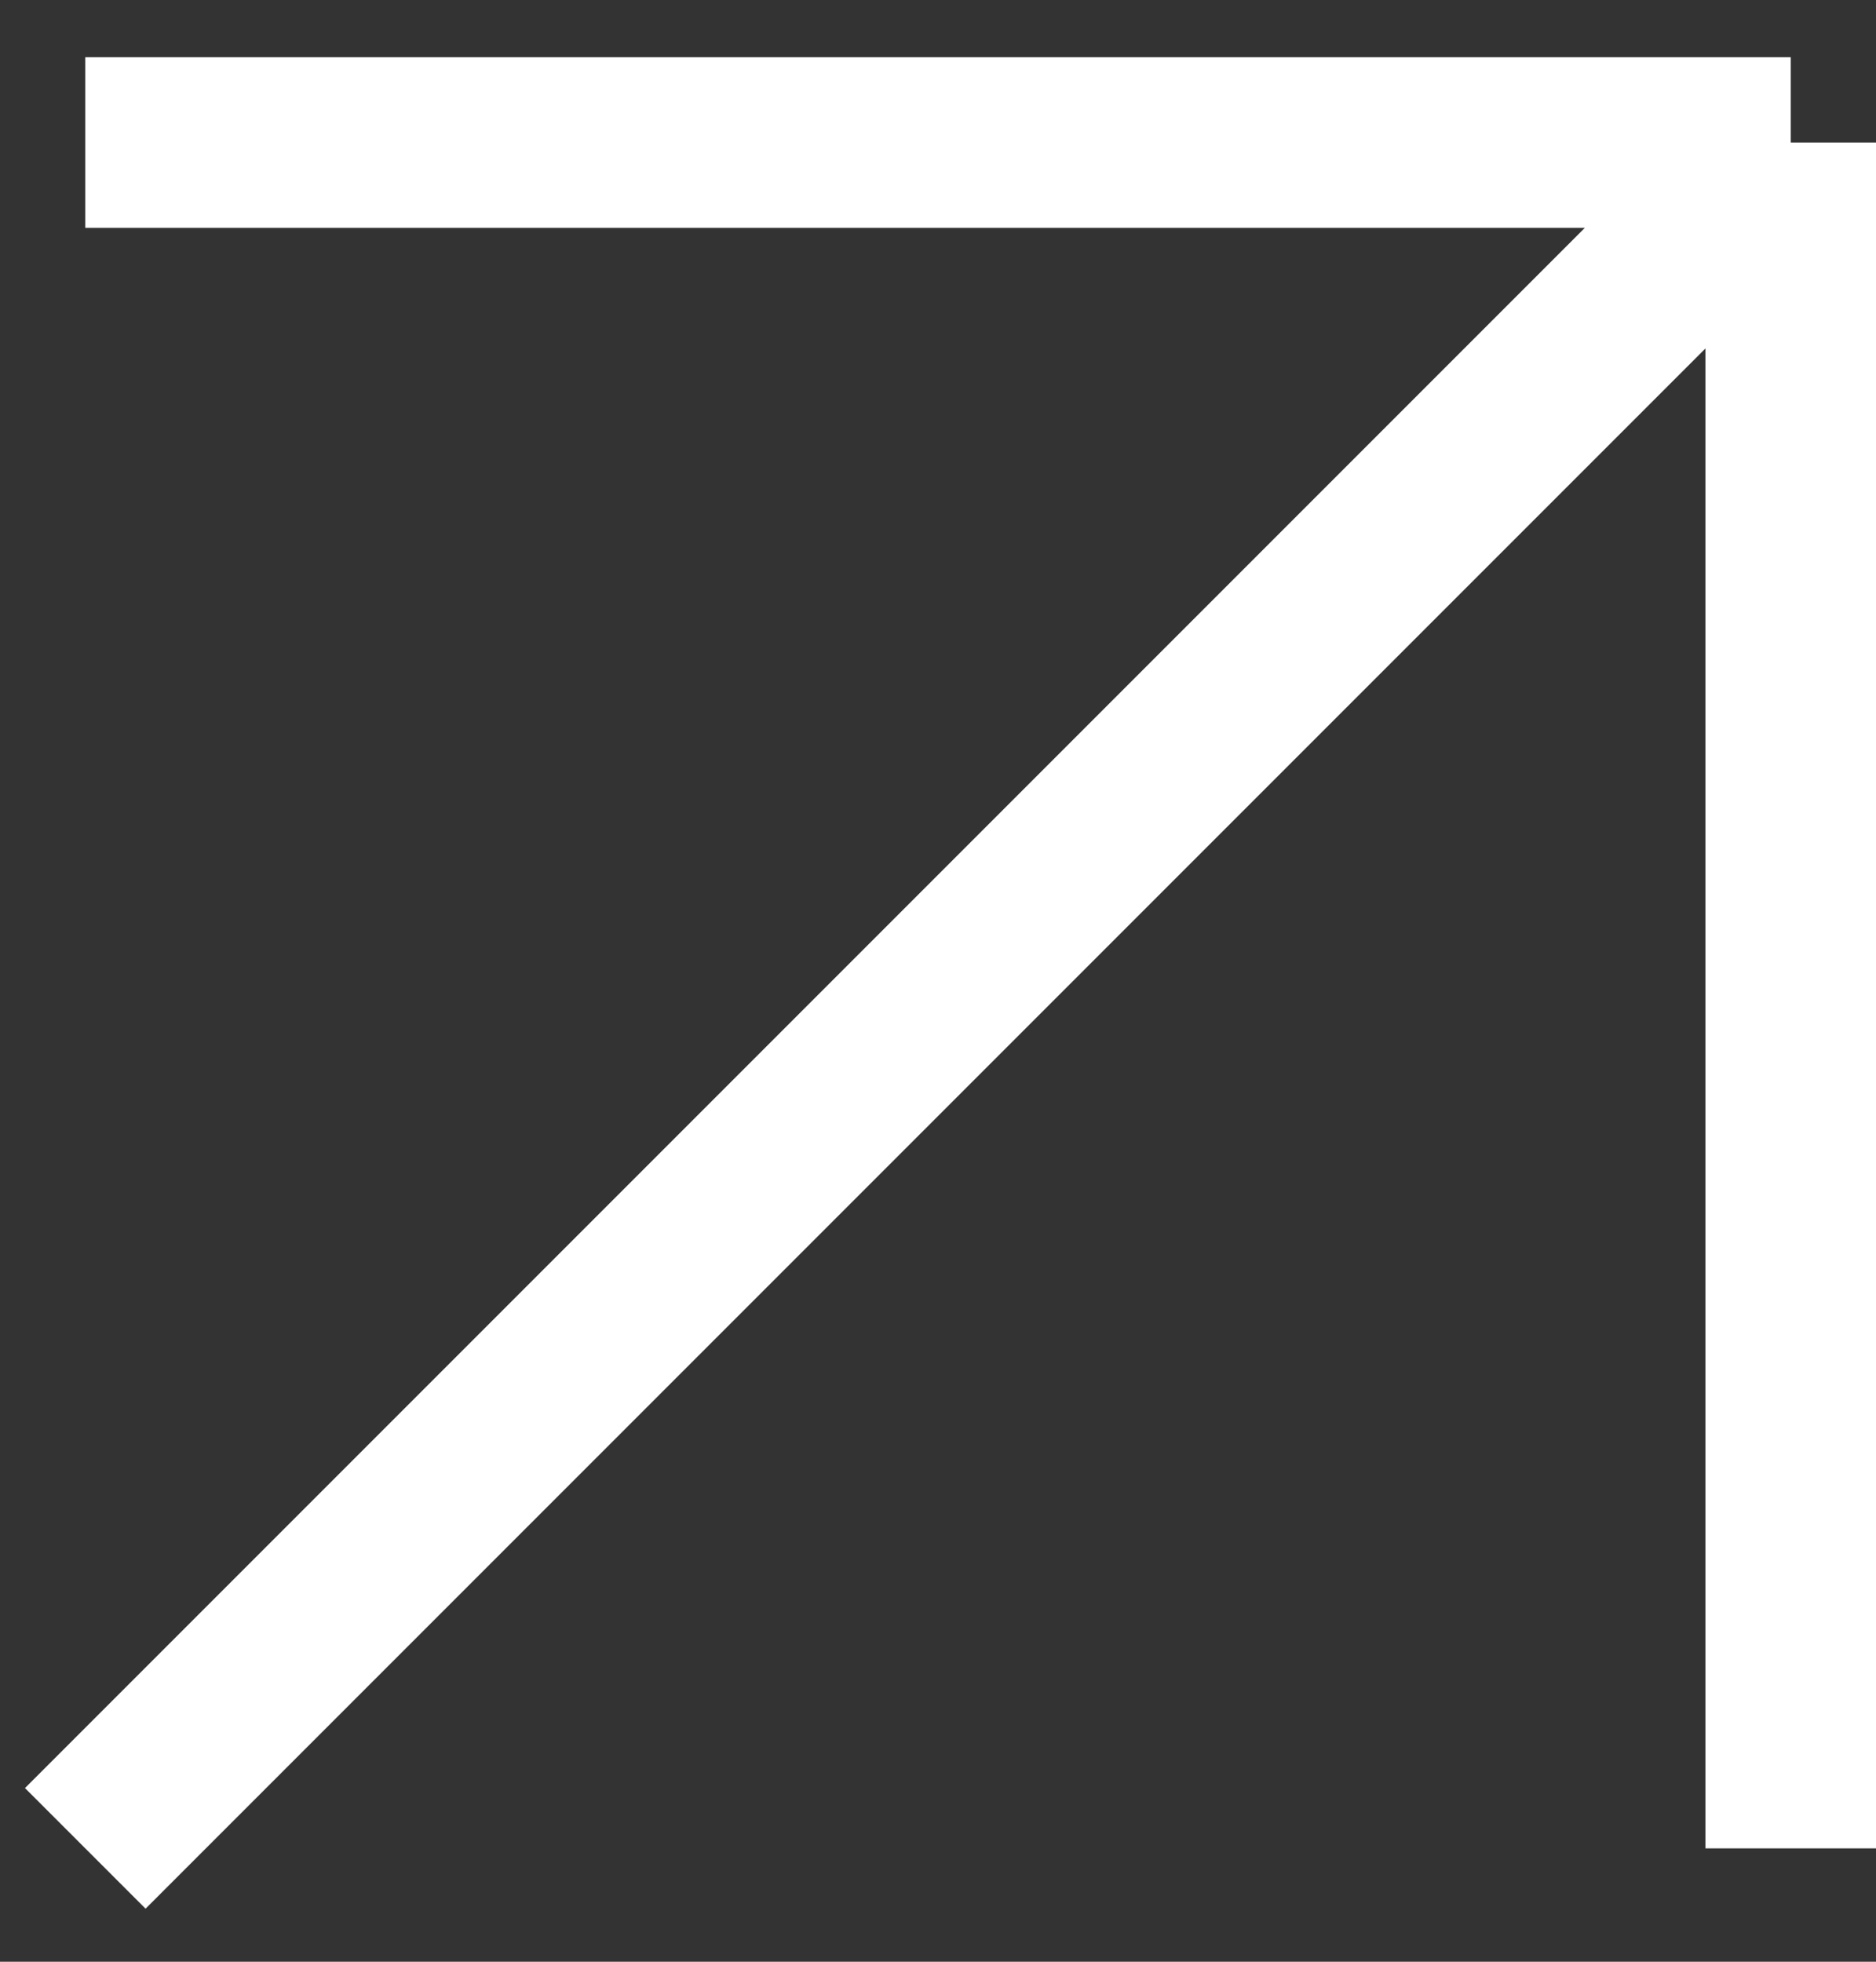 <?xml version="1.0" encoding="UTF-8"?> <svg xmlns="http://www.w3.org/2000/svg" width="22" height="23" viewBox="0 0 22 23" fill="none"><rect x="0" y="0" width="22" height="23" fill="#333333" stroke="none"/><path d="M1 21.671L21 1.671M21 1.671H1M21 1.671V21.671" stroke="white" stroke-width="2"></path></svg> 
